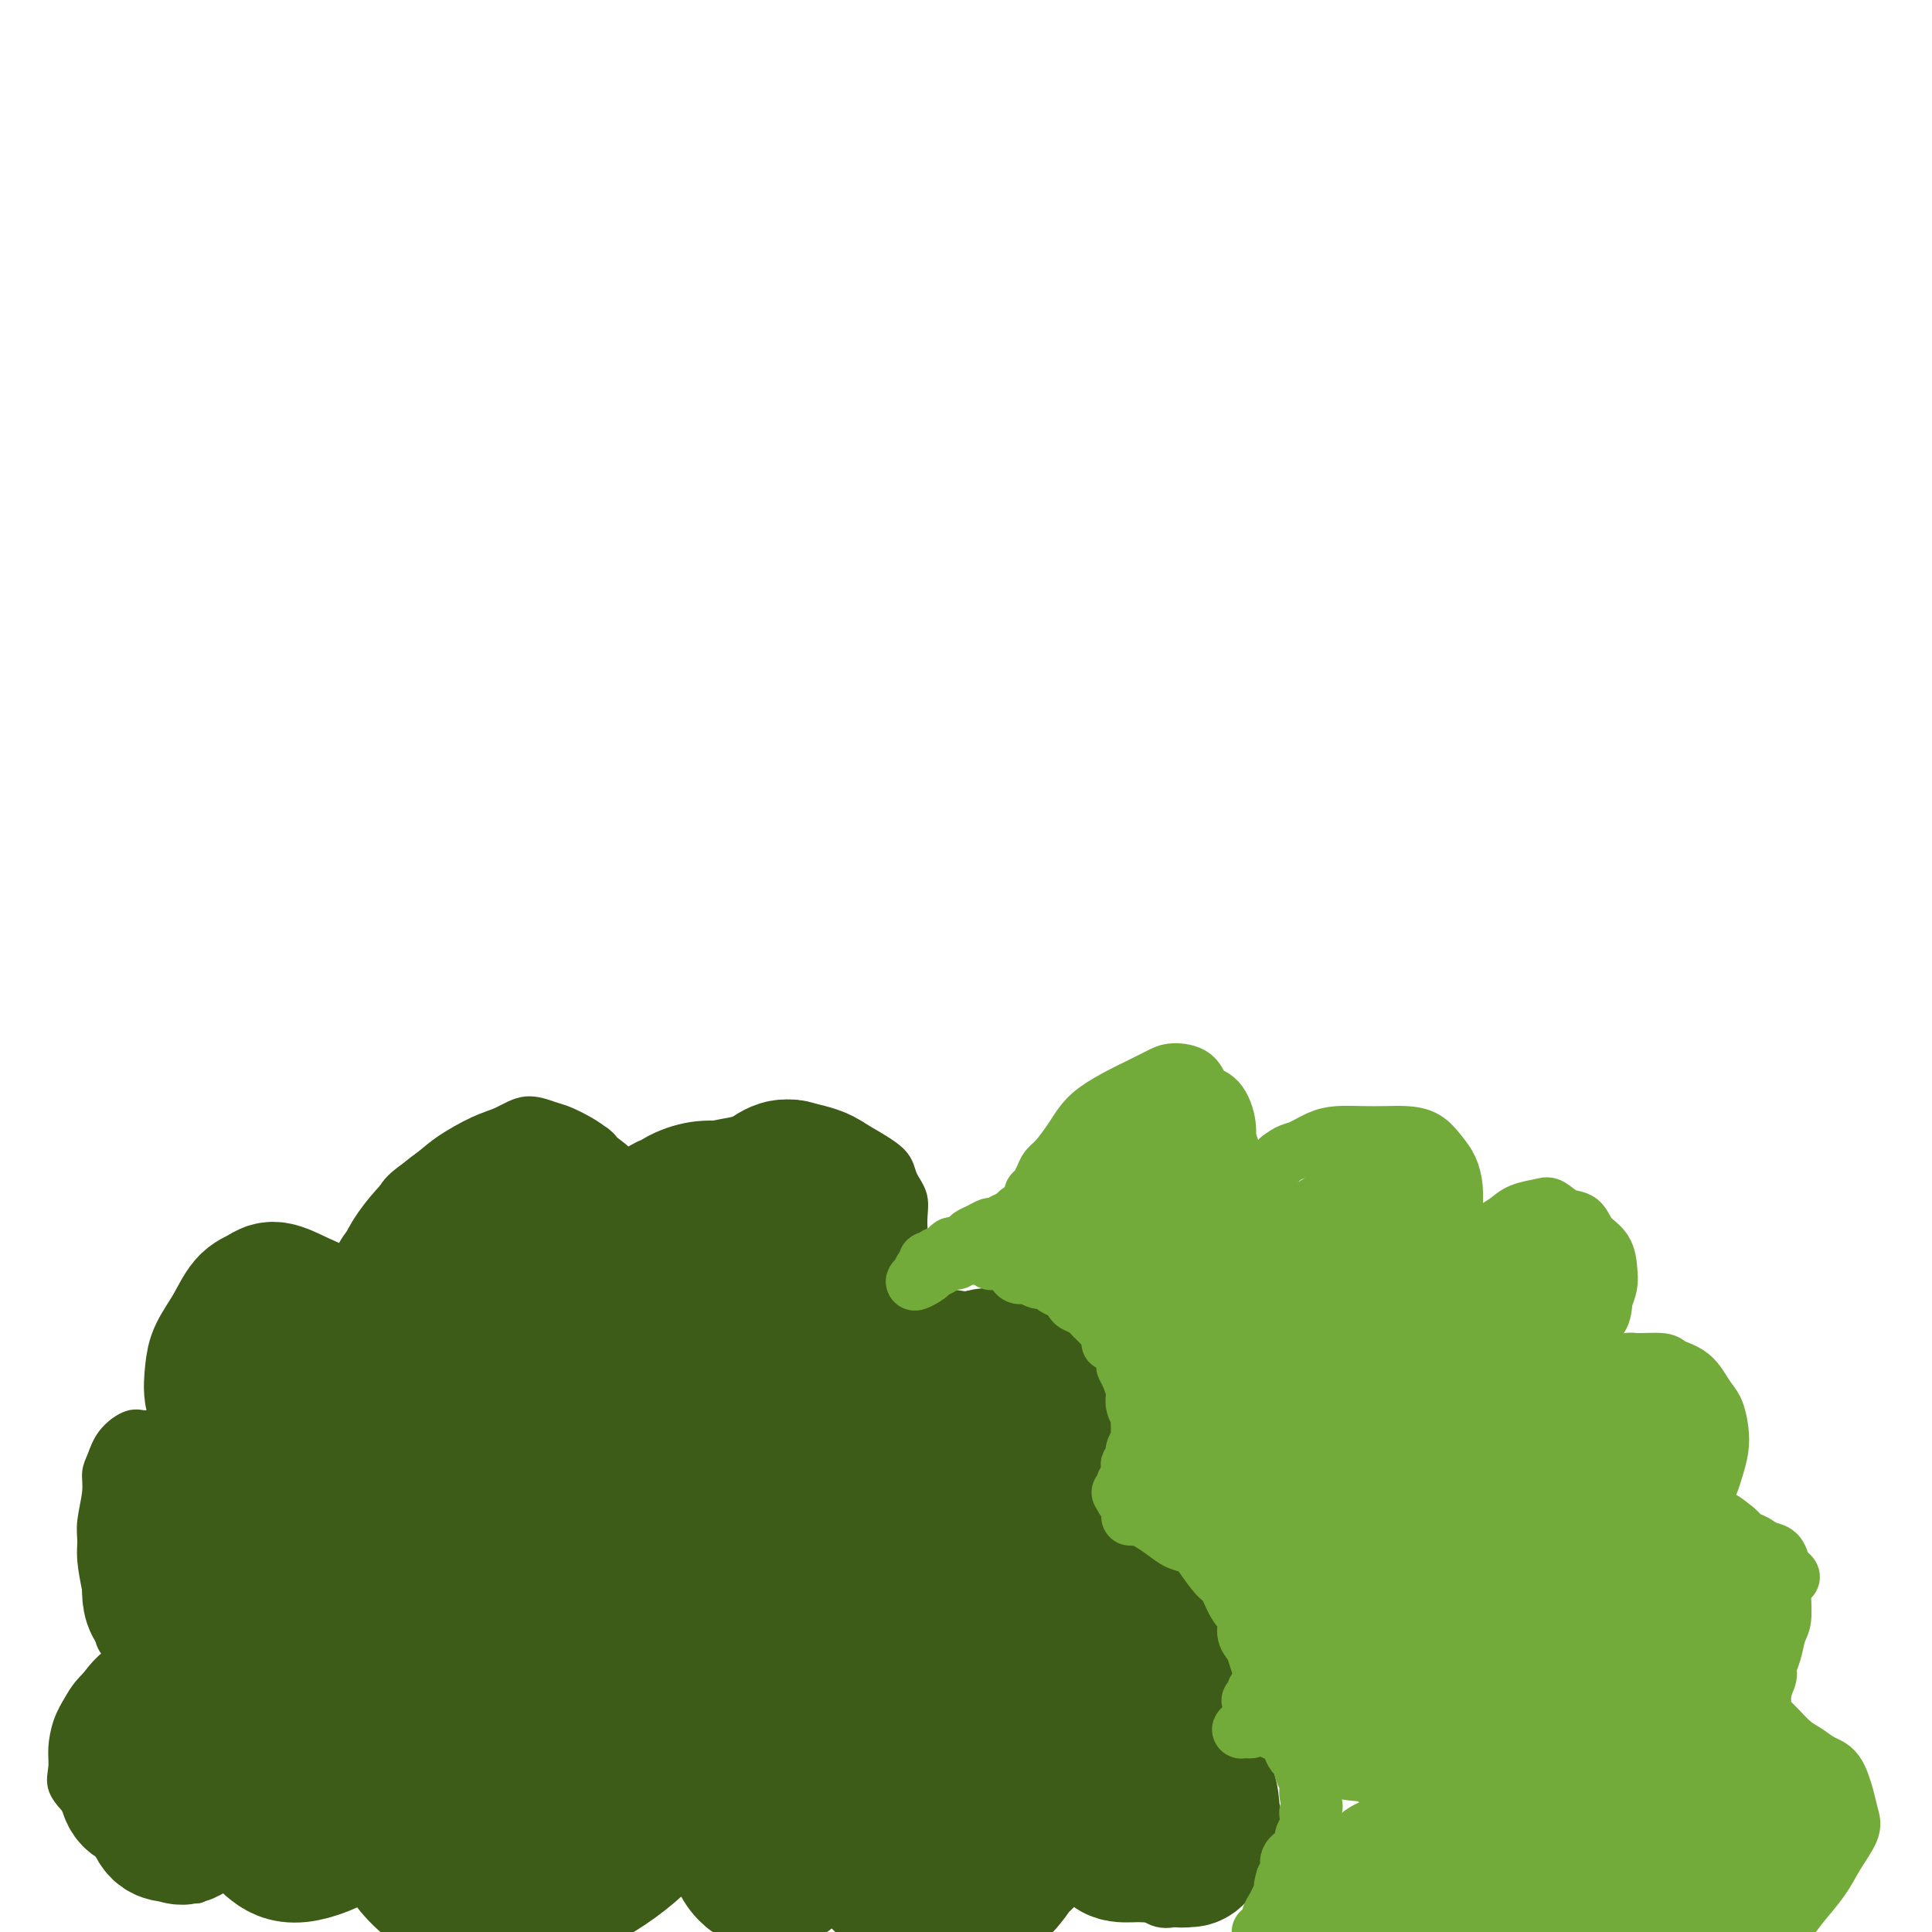 <svg viewBox='0 0 400 400' version='1.1' xmlns='http://www.w3.org/2000/svg' xmlns:xlink='http://www.w3.org/1999/xlink'><g fill='none' stroke='#3D5C18' stroke-width='6' stroke-linecap='round' stroke-linejoin='round'><path d='M41,390c-0.022,-0.115 -0.044,-0.231 0,0c0.044,0.231 0.153,0.808 0,1c-0.153,0.192 -0.568,-0.000 -1,0c-0.432,0.000 -0.882,0.193 -1,0c-0.118,-0.193 0.097,-0.772 0,-1c-0.097,-0.228 -0.504,-0.106 -1,0c-0.496,0.106 -1.079,0.196 -2,0c-0.921,-0.196 -2.178,-0.678 -3,-1c-0.822,-0.322 -1.207,-0.484 -2,-1c-0.793,-0.516 -1.993,-1.386 -3,-2c-1.007,-0.614 -1.822,-0.971 -3,-2c-1.178,-1.029 -2.718,-2.729 -4,-4c-1.282,-1.271 -2.306,-2.113 -3,-3c-0.694,-0.887 -1.060,-1.819 -2,-3c-0.940,-1.181 -2.456,-2.613 -3,-4c-0.544,-1.387 -0.116,-2.731 0,-4c0.116,-1.269 -0.079,-2.465 0,-4c0.079,-1.535 0.432,-3.410 1,-5c0.568,-1.590 1.349,-2.896 2,-4c0.651,-1.104 1.171,-2.006 2,-3c0.829,-0.994 1.966,-2.081 3,-3c1.034,-0.919 1.964,-1.672 3,-2c1.036,-0.328 2.177,-0.231 3,0c0.823,0.231 1.328,0.598 2,1c0.672,0.402 1.511,0.840 2,1c0.489,0.160 0.627,0.041 1,0c0.373,-0.041 0.981,-0.003 1,0c0.019,0.003 -0.552,-0.030 -1,0c-0.448,0.030 -0.775,0.124 -1,0c-0.225,-0.124 -0.350,-0.464 -1,-1c-0.650,-0.536 -1.825,-1.268 -3,-2'/><path d='M27,344c-0.963,-0.851 -1.371,-1.478 -2,-2c-0.629,-0.522 -1.479,-0.940 -2,-2c-0.521,-1.060 -0.714,-2.762 -1,-4c-0.286,-1.238 -0.666,-2.012 -1,-3c-0.334,-0.988 -0.621,-2.189 -1,-4c-0.379,-1.811 -0.848,-4.232 -1,-6c-0.152,-1.768 0.015,-2.885 0,-4c-0.015,-1.115 -0.210,-2.230 0,-4c0.210,-1.770 0.825,-4.195 1,-6c0.175,-1.805 -0.091,-2.991 0,-4c0.091,-1.009 0.540,-1.841 1,-3c0.460,-1.159 0.931,-2.643 2,-4c1.069,-1.357 2.737,-2.586 4,-3c1.263,-0.414 2.122,-0.013 3,0c0.878,0.013 1.776,-0.362 3,0c1.224,0.362 2.773,1.459 4,2c1.227,0.541 2.133,0.524 3,1c0.867,0.476 1.694,1.445 2,2c0.306,0.555 0.090,0.697 0,1c-0.090,0.303 -0.055,0.768 0,1c0.055,0.232 0.131,0.230 0,0c-0.131,-0.230 -0.469,-0.687 -1,-1c-0.531,-0.313 -1.256,-0.480 -2,-1c-0.744,-0.520 -1.507,-1.392 -2,-2c-0.493,-0.608 -0.717,-0.951 -1,-2c-0.283,-1.049 -0.623,-2.805 -1,-4c-0.377,-1.195 -0.789,-1.828 -1,-3c-0.211,-1.172 -0.222,-2.881 0,-4c0.222,-1.119 0.675,-1.647 1,-3c0.325,-1.353 0.521,-3.529 1,-5c0.479,-1.471 1.239,-2.235 2,-3'/><path d='M38,274c1.111,-2.716 1.889,-2.006 3,-3c1.111,-0.994 2.556,-3.692 4,-5c1.444,-1.308 2.887,-1.225 4,-2c1.113,-0.775 1.895,-2.409 3,-3c1.105,-0.591 2.533,-0.139 4,0c1.467,0.139 2.973,-0.035 4,0c1.027,0.035 1.575,0.278 3,1c1.425,0.722 3.727,1.924 5,3c1.273,1.076 1.518,2.025 2,3c0.482,0.975 1.202,1.974 2,3c0.798,1.026 1.675,2.077 2,3c0.325,0.923 0.098,1.716 0,2c-0.098,0.284 -0.068,0.058 0,0c0.068,-0.058 0.175,0.054 0,0c-0.175,-0.054 -0.632,-0.272 -1,-1c-0.368,-0.728 -0.645,-1.967 -1,-3c-0.355,-1.033 -0.786,-1.861 -1,-3c-0.214,-1.139 -0.212,-2.590 0,-4c0.212,-1.410 0.632,-2.778 1,-4c0.368,-1.222 0.682,-2.297 2,-4c1.318,-1.703 3.640,-4.036 5,-6c1.360,-1.964 1.759,-3.561 3,-5c1.241,-1.439 3.324,-2.720 5,-4c1.676,-1.280 2.945,-2.560 5,-4c2.055,-1.440 4.894,-3.039 7,-4c2.106,-0.961 3.477,-1.285 5,-2c1.523,-0.715 3.198,-1.821 5,-2c1.802,-0.179 3.730,0.571 5,1c1.270,0.429 1.880,0.539 3,1c1.120,0.461 2.748,1.275 4,2c1.252,0.725 2.126,1.363 3,2'/><path d='M124,236c2.685,1.893 1.896,3.624 2,5c0.104,1.376 1.101,2.396 2,4c0.899,1.604 1.701,3.792 2,5c0.299,1.208 0.095,1.434 0,2c-0.095,0.566 -0.082,1.470 0,2c0.082,0.530 0.232,0.686 0,1c-0.232,0.314 -0.847,0.787 -1,1c-0.153,0.213 0.157,0.167 0,0c-0.157,-0.167 -0.779,-0.456 -1,-1c-0.221,-0.544 -0.040,-1.343 0,-2c0.040,-0.657 -0.061,-1.172 0,-2c0.061,-0.828 0.286,-1.969 1,-3c0.714,-1.031 1.919,-1.954 3,-3c1.081,-1.046 2.039,-2.216 3,-3c0.961,-0.784 1.927,-1.180 3,-2c1.073,-0.820 2.255,-2.062 4,-3c1.745,-0.938 4.053,-1.573 6,-2c1.947,-0.427 3.533,-0.648 5,-1c1.467,-0.352 2.815,-0.836 5,-1c2.185,-0.164 5.205,-0.008 7,0c1.795,0.008 2.363,-0.133 4,0c1.637,0.133 4.341,0.541 6,1c1.659,0.459 2.272,0.970 4,2c1.728,1.030 4.570,2.579 6,4c1.430,1.421 1.448,2.715 2,4c0.552,1.285 1.638,2.563 2,4c0.362,1.437 0.000,3.034 0,5c-0.000,1.966 0.361,4.300 0,6c-0.361,1.700 -1.443,2.765 -2,4c-0.557,1.235 -0.588,2.638 -1,4c-0.412,1.362 -1.206,2.681 -2,4'/><path d='M184,271c-1.153,4.012 -1.535,2.541 -2,2c-0.465,-0.541 -1.013,-0.153 -1,0c0.013,0.153 0.586,0.069 1,0c0.414,-0.069 0.667,-0.123 1,0c0.333,0.123 0.745,0.424 2,0c1.255,-0.424 3.354,-1.574 5,-2c1.646,-0.426 2.840,-0.127 4,0c1.160,0.127 2.285,0.083 4,0c1.715,-0.083 4.020,-0.204 6,0c1.980,0.204 3.636,0.732 5,1c1.364,0.268 2.438,0.276 4,1c1.562,0.724 3.612,2.164 5,3c1.388,0.836 2.112,1.070 3,2c0.888,0.930 1.939,2.558 3,4c1.061,1.442 2.131,2.699 3,4c0.869,1.301 1.537,2.645 2,4c0.463,1.355 0.721,2.721 1,4c0.279,1.279 0.578,2.472 1,4c0.422,1.528 0.969,3.392 1,5c0.031,1.608 -0.452,2.959 -1,4c-0.548,1.041 -1.162,1.770 -2,3c-0.838,1.230 -1.900,2.960 -3,4c-1.100,1.040 -2.238,1.389 -3,2c-0.762,0.611 -1.148,1.484 -2,2c-0.852,0.516 -2.169,0.675 -3,1c-0.831,0.325 -1.174,0.815 -1,1c0.174,0.185 0.867,0.063 1,0c0.133,-0.063 -0.294,-0.069 0,0c0.294,0.069 1.310,0.211 2,0c0.690,-0.211 1.054,-0.775 2,-1c0.946,-0.225 2.473,-0.113 4,0'/><path d='M226,319c1.671,-0.055 1.848,-0.192 3,0c1.152,0.192 3.280,0.711 5,1c1.720,0.289 3.031,0.346 4,1c0.969,0.654 1.595,1.905 3,3c1.405,1.095 3.589,2.033 5,3c1.411,0.967 2.047,1.964 3,3c0.953,1.036 2.222,2.110 3,3c0.778,0.890 1.066,1.596 2,3c0.934,1.404 2.515,3.505 3,5c0.485,1.495 -0.126,2.382 0,3c0.126,0.618 0.990,0.966 1,2c0.010,1.034 -0.835,2.753 -1,4c-0.165,1.247 0.348,2.021 0,3c-0.348,0.979 -1.558,2.164 -2,3c-0.442,0.836 -0.115,1.323 0,2c0.115,0.677 0.019,1.544 0,2c-0.019,0.456 0.040,0.501 0,1c-0.040,0.499 -0.180,1.450 0,2c0.180,0.550 0.678,0.697 1,1c0.322,0.303 0.467,0.760 1,1c0.533,0.240 1.453,0.262 2,1c0.547,0.738 0.720,2.193 1,3c0.280,0.807 0.665,0.967 1,2c0.335,1.033 0.619,2.938 1,4c0.381,1.062 0.861,1.282 1,2c0.139,0.718 -0.061,1.935 0,3c0.061,1.065 0.384,1.979 0,3c-0.384,1.021 -1.474,2.150 -2,3c-0.526,0.850 -0.488,1.421 -1,2c-0.512,0.579 -1.575,1.165 -3,2c-1.425,0.835 -3.213,1.917 -5,3'/><path d='M252,393c-2.633,1.943 -3.714,1.799 -5,2c-1.286,0.201 -2.775,0.747 -4,1c-1.225,0.253 -2.184,0.212 -3,0c-0.816,-0.212 -1.489,-0.596 -2,-1c-0.511,-0.404 -0.860,-0.830 -1,-1c-0.140,-0.170 -0.070,-0.085 0,0'/></g>
<g fill='none' stroke='#3D5C18' stroke-width='28' stroke-linecap='round' stroke-linejoin='round'><path d='M41,365c-0.360,0.021 -0.720,0.043 -1,0c-0.280,-0.043 -0.480,-0.149 -1,-1c-0.520,-0.851 -1.358,-2.445 -2,-3c-0.642,-0.555 -1.087,-0.070 -2,0c-0.913,0.070 -2.295,-0.275 -3,0c-0.705,0.275 -0.734,1.170 -1,2c-0.266,0.830 -0.770,1.595 -1,3c-0.230,1.405 -0.188,3.452 0,5c0.188,1.548 0.520,2.599 1,4c0.480,1.401 1.109,3.153 2,4c0.891,0.847 2.046,0.789 3,1c0.954,0.211 1.708,0.692 3,0c1.292,-0.692 3.122,-2.555 4,-4c0.878,-1.445 0.805,-2.471 1,-4c0.195,-1.529 0.657,-3.562 1,-5c0.343,-1.438 0.565,-2.282 0,-4c-0.565,-1.718 -1.919,-4.310 -3,-6c-1.081,-1.690 -1.891,-2.478 -3,-3c-1.109,-0.522 -2.519,-0.779 -4,-1c-1.481,-0.221 -3.035,-0.405 -4,0c-0.965,0.405 -1.342,1.399 -2,2c-0.658,0.601 -1.599,0.807 -2,2c-0.401,1.193 -0.264,3.371 0,5c0.264,1.629 0.655,2.708 1,4c0.345,1.292 0.645,2.798 2,4c1.355,1.202 3.765,2.101 5,3c1.235,0.899 1.295,1.800 2,2c0.705,0.200 2.053,-0.300 3,-1c0.947,-0.700 1.491,-1.600 2,-3c0.509,-1.400 0.983,-3.300 1,-5c0.017,-1.700 -0.424,-3.200 -1,-5c-0.576,-1.800 -1.288,-3.900 -2,-6'/><path d='M40,355c-1.016,-2.302 -2.056,-2.556 -3,-3c-0.944,-0.444 -1.791,-1.076 -3,-1c-1.209,0.076 -2.778,0.860 -4,2c-1.222,1.140 -2.096,2.635 -3,4c-0.904,1.365 -1.838,2.599 -2,5c-0.162,2.401 0.447,5.968 1,8c0.553,2.032 1.048,2.531 2,3c0.952,0.469 2.360,0.910 4,1c1.640,0.090 3.512,-0.172 6,-1c2.488,-0.828 5.593,-2.223 7,-3c1.407,-0.777 1.116,-0.936 1,-1c-0.116,-0.064 -0.058,-0.032 0,0'/><path d='M237,367c-0.320,-0.017 -0.639,-0.035 -1,0c-0.361,0.035 -0.762,0.121 -1,0c-0.238,-0.121 -0.312,-0.449 -1,0c-0.688,0.449 -1.989,1.676 -3,3c-1.011,1.324 -1.730,2.747 -2,4c-0.270,1.253 -0.089,2.337 0,4c0.089,1.663 0.086,3.906 1,5c0.914,1.094 2.745,1.039 4,1c1.255,-0.039 1.935,-0.061 3,0c1.065,0.061 2.517,0.207 4,-1c1.483,-1.207 2.999,-3.766 4,-5c1.001,-1.234 1.488,-1.144 2,-2c0.512,-0.856 1.048,-2.656 1,-4c-0.048,-1.344 -0.682,-2.230 -1,-3c-0.318,-0.770 -0.320,-1.425 -1,-2c-0.680,-0.575 -2.037,-1.069 -3,-1c-0.963,0.069 -1.530,0.702 -2,2c-0.470,1.298 -0.841,3.262 -1,5c-0.159,1.738 -0.105,3.251 0,5c0.105,1.749 0.260,3.735 1,5c0.740,1.265 2.065,1.809 3,2c0.935,0.191 1.480,0.028 2,0c0.520,-0.028 1.016,0.078 2,-1c0.984,-1.078 2.455,-3.341 3,-5c0.545,-1.659 0.162,-2.713 0,-4c-0.162,-1.287 -0.105,-2.806 -1,-5c-0.895,-2.194 -2.743,-5.063 -4,-7c-1.257,-1.937 -1.925,-2.942 -3,-4c-1.075,-1.058 -2.559,-2.169 -4,-2c-1.441,0.169 -2.840,1.620 -4,3c-1.160,1.380 -2.080,2.690 -3,4'/><path d='M232,364c-1.347,1.573 -1.216,2.004 -1,3c0.216,0.996 0.515,2.557 1,3c0.485,0.443 1.154,-0.231 2,-1c0.846,-0.769 1.869,-1.632 3,-3c1.131,-1.368 2.372,-3.242 3,-5c0.628,-1.758 0.644,-3.399 1,-5c0.356,-1.601 1.051,-3.163 1,-5c-0.051,-1.837 -0.850,-3.949 -2,-6c-1.150,-2.051 -2.651,-4.041 -4,-5c-1.349,-0.959 -2.545,-0.888 -4,-1c-1.455,-0.112 -3.170,-0.405 -5,0c-1.830,0.405 -3.775,1.510 -5,3c-1.225,1.490 -1.732,3.364 -2,5c-0.268,1.636 -0.299,3.035 0,4c0.299,0.965 0.927,1.497 2,2c1.073,0.503 2.589,0.978 4,1c1.411,0.022 2.716,-0.410 4,-1c1.284,-0.590 2.548,-1.340 4,-3c1.452,-1.660 3.092,-4.231 4,-6c0.908,-1.769 1.083,-2.735 1,-4c-0.083,-1.265 -0.423,-2.830 -1,-4c-0.577,-1.170 -1.392,-1.945 -3,-3c-1.608,-1.055 -4.011,-2.389 -6,-3c-1.989,-0.611 -3.566,-0.498 -5,0c-1.434,0.498 -2.726,1.381 -4,3c-1.274,1.619 -2.532,3.973 -3,6c-0.468,2.027 -0.148,3.725 0,5c0.148,1.275 0.122,2.125 1,3c0.878,0.875 2.659,1.774 4,2c1.341,0.226 2.240,-0.221 3,-1c0.760,-0.779 1.380,-1.889 2,-3'/><path d='M227,345c1.031,-1.538 1.109,-3.382 1,-5c-0.109,-1.618 -0.407,-3.008 -1,-4c-0.593,-0.992 -1.483,-1.585 -3,-3c-1.517,-1.415 -3.661,-3.653 -5,-5c-1.339,-1.347 -1.874,-1.805 -3,-2c-1.126,-0.195 -2.842,-0.129 -4,1c-1.158,1.129 -1.758,3.321 -2,5c-0.242,1.679 -0.125,2.844 0,4c0.125,1.156 0.258,2.303 1,3c0.742,0.697 2.091,0.942 3,1c0.909,0.058 1.376,-0.073 2,-1c0.624,-0.927 1.406,-2.650 2,-4c0.594,-1.350 1.001,-2.327 1,-4c-0.001,-1.673 -0.409,-4.041 -1,-6c-0.591,-1.959 -1.364,-3.508 -2,-5c-0.636,-1.492 -1.134,-2.927 -2,-4c-0.866,-1.073 -2.099,-1.782 -4,-2c-1.901,-0.218 -4.470,0.057 -6,1c-1.530,0.943 -2.023,2.554 -3,4c-0.977,1.446 -2.439,2.725 -3,4c-0.561,1.275 -0.220,2.545 0,3c0.220,0.455 0.321,0.097 1,0c0.679,-0.097 1.937,0.069 3,-1c1.063,-1.069 1.933,-3.373 3,-5c1.067,-1.627 2.332,-2.575 3,-4c0.668,-1.425 0.738,-3.325 1,-5c0.262,-1.675 0.717,-3.126 1,-5c0.283,-1.874 0.396,-4.172 0,-6c-0.396,-1.828 -1.299,-3.184 -2,-4c-0.701,-0.816 -1.200,-1.090 -2,-1c-0.800,0.090 -1.900,0.545 -3,1'/><path d='M203,296c-0.973,0.271 -0.904,0.948 -1,2c-0.096,1.052 -0.356,2.479 0,4c0.356,1.521 1.329,3.135 2,4c0.671,0.865 1.042,0.981 2,1c0.958,0.019 2.504,-0.059 4,-1c1.496,-0.941 2.942,-2.745 4,-4c1.058,-1.255 1.726,-1.961 2,-3c0.274,-1.039 0.153,-2.409 0,-4c-0.153,-1.591 -0.337,-3.401 -1,-5c-0.663,-1.599 -1.806,-2.988 -3,-4c-1.194,-1.012 -2.438,-1.647 -4,-2c-1.562,-0.353 -3.443,-0.423 -5,0c-1.557,0.423 -2.789,1.340 -4,2c-1.211,0.660 -2.401,1.062 -3,2c-0.599,0.938 -0.606,2.412 -1,4c-0.394,1.588 -1.173,3.290 -1,5c0.173,1.710 1.299,3.429 2,5c0.701,1.571 0.978,2.996 2,4c1.022,1.004 2.789,1.588 4,2c1.211,0.412 1.865,0.653 3,0c1.135,-0.653 2.752,-2.198 4,-3c1.248,-0.802 2.127,-0.859 3,-2c0.873,-1.141 1.741,-3.367 2,-5c0.259,-1.633 -0.090,-2.675 0,-4c0.090,-1.325 0.621,-2.935 0,-5c-0.621,-2.065 -2.394,-4.585 -4,-6c-1.606,-1.415 -3.046,-1.724 -4,-2c-0.954,-0.276 -1.421,-0.517 -3,0c-1.579,0.517 -4.271,1.793 -6,3c-1.729,1.207 -2.494,2.345 -3,4c-0.506,1.655 -0.753,3.828 -1,6'/><path d='M193,294c-0.763,2.214 -0.671,2.749 0,4c0.671,1.251 1.921,3.218 3,4c1.079,0.782 1.989,0.380 3,0c1.011,-0.380 2.125,-0.739 3,-2c0.875,-1.261 1.512,-3.424 2,-5c0.488,-1.576 0.826,-2.564 1,-4c0.174,-1.436 0.185,-3.318 -1,-5c-1.185,-1.682 -3.564,-3.163 -5,-4c-1.436,-0.837 -1.927,-1.030 -3,-1c-1.073,0.030 -2.728,0.285 -4,1c-1.272,0.715 -2.162,1.891 -3,3c-0.838,1.109 -1.625,2.149 -2,3c-0.375,0.851 -0.340,1.511 0,2c0.340,0.489 0.984,0.807 1,1c0.016,0.193 -0.597,0.262 -1,0c-0.403,-0.262 -0.595,-0.857 -1,-1c-0.405,-0.143 -1.024,0.164 -2,0c-0.976,-0.164 -2.308,-0.799 -3,-1c-0.692,-0.201 -0.743,0.033 -2,0c-1.257,-0.033 -3.721,-0.333 -5,0c-1.279,0.333 -1.372,1.298 -2,2c-0.628,0.702 -1.790,1.139 -3,2c-1.210,0.861 -2.469,2.146 -3,3c-0.531,0.854 -0.336,1.278 0,2c0.336,0.722 0.812,1.741 1,2c0.188,0.259 0.089,-0.243 1,-1c0.911,-0.757 2.832,-1.770 4,-3c1.168,-1.230 1.584,-2.677 2,-4c0.416,-1.323 0.833,-2.521 1,-4c0.167,-1.479 0.083,-3.240 0,-5'/><path d='M175,283c0.033,-2.732 -0.385,-5.064 -1,-7c-0.615,-1.936 -1.427,-3.478 -2,-5c-0.573,-1.522 -0.908,-3.023 -2,-5c-1.092,-1.977 -2.940,-4.429 -4,-6c-1.060,-1.571 -1.331,-2.262 -2,-3c-0.669,-0.738 -1.735,-1.522 -3,-2c-1.265,-0.478 -2.728,-0.648 -4,0c-1.272,0.648 -2.354,2.115 -3,3c-0.646,0.885 -0.858,1.188 -1,3c-0.142,1.812 -0.216,5.132 0,7c0.216,1.868 0.722,2.283 2,3c1.278,0.717 3.327,1.737 5,2c1.673,0.263 2.971,-0.231 4,-1c1.029,-0.769 1.791,-1.811 3,-3c1.209,-1.189 2.866,-2.523 4,-4c1.134,-1.477 1.745,-3.096 2,-5c0.255,-1.904 0.154,-4.091 0,-6c-0.154,-1.909 -0.361,-3.539 -1,-5c-0.639,-1.461 -1.710,-2.752 -3,-4c-1.290,-1.248 -2.799,-2.453 -4,-3c-1.201,-0.547 -2.094,-0.436 -3,0c-0.906,0.436 -1.824,1.196 -3,3c-1.176,1.804 -2.609,4.653 -3,7c-0.391,2.347 0.259,4.193 1,6c0.741,1.807 1.573,3.576 3,5c1.427,1.424 3.448,2.503 5,3c1.552,0.497 2.634,0.412 4,0c1.366,-0.412 3.016,-1.152 4,-2c0.984,-0.848 1.303,-1.805 2,-3c0.697,-1.195 1.770,-2.627 2,-4c0.230,-1.373 -0.385,-2.686 -1,-4'/><path d='M176,253c0.108,-2.621 -1.121,-3.674 -2,-5c-0.879,-1.326 -1.408,-2.926 -3,-4c-1.592,-1.074 -4.248,-1.621 -6,-2c-1.752,-0.379 -2.601,-0.589 -4,0c-1.399,0.589 -3.350,1.976 -5,4c-1.650,2.024 -2.999,4.684 -4,7c-1.001,2.316 -1.653,4.289 -2,6c-0.347,1.711 -0.390,3.161 0,4c0.390,0.839 1.213,1.067 2,1c0.787,-0.067 1.538,-0.431 2,-1c0.462,-0.569 0.634,-1.344 1,-3c0.366,-1.656 0.924,-4.193 1,-6c0.076,-1.807 -0.332,-2.882 -1,-4c-0.668,-1.118 -1.598,-2.277 -3,-3c-1.402,-0.723 -3.277,-1.010 -5,-1c-1.723,0.010 -3.296,0.318 -5,1c-1.704,0.682 -3.541,1.739 -5,4c-1.459,2.261 -2.541,5.728 -3,8c-0.459,2.272 -0.296,3.350 0,5c0.296,1.650 0.727,3.871 2,5c1.273,1.129 3.390,1.166 5,1c1.610,-0.166 2.713,-0.536 4,-1c1.287,-0.464 2.757,-1.023 4,-2c1.243,-0.977 2.260,-2.371 3,-4c0.740,-1.629 1.202,-3.493 1,-5c-0.202,-1.507 -1.067,-2.657 -2,-4c-0.933,-1.343 -1.932,-2.879 -3,-4c-1.068,-1.121 -2.204,-1.826 -4,-2c-1.796,-0.174 -4.253,0.184 -6,1c-1.747,0.816 -2.785,2.090 -4,4c-1.215,1.910 -2.608,4.455 -4,7'/><path d='M130,260c-1.832,4.217 -2.411,9.258 -3,13c-0.589,3.742 -1.187,6.185 -1,8c0.187,1.815 1.158,3.002 2,4c0.842,0.998 1.554,1.807 2,2c0.446,0.193 0.626,-0.230 1,-1c0.374,-0.770 0.942,-1.887 1,-3c0.058,-1.113 -0.393,-2.222 -1,-4c-0.607,-1.778 -1.370,-4.226 -2,-6c-0.630,-1.774 -1.127,-2.873 -2,-4c-0.873,-1.127 -2.122,-2.282 -3,-3c-0.878,-0.718 -1.386,-1.000 -2,-1c-0.614,0.000 -1.336,0.283 -2,1c-0.664,0.717 -1.271,1.867 -1,3c0.271,1.133 1.421,2.247 2,3c0.579,0.753 0.587,1.144 1,1c0.413,-0.144 1.229,-0.822 2,-2c0.771,-1.178 1.496,-2.857 2,-4c0.504,-1.143 0.787,-1.751 1,-3c0.213,-1.249 0.356,-3.141 0,-5c-0.356,-1.859 -1.213,-3.686 -2,-5c-0.787,-1.314 -1.505,-2.115 -2,-3c-0.495,-0.885 -0.767,-1.855 -2,-3c-1.233,-1.145 -3.428,-2.467 -5,-3c-1.572,-0.533 -2.521,-0.278 -4,0c-1.479,0.278 -3.488,0.578 -5,1c-1.512,0.422 -2.528,0.965 -4,2c-1.472,1.035 -3.400,2.562 -5,4c-1.600,1.438 -2.872,2.788 -4,4c-1.128,1.212 -2.111,2.288 -3,4c-0.889,1.712 -1.682,4.061 -2,6c-0.318,1.939 -0.159,3.470 0,5'/><path d='M89,271c0.289,2.481 2.010,3.182 3,4c0.990,0.818 1.249,1.751 3,2c1.751,0.249 4.995,-0.186 7,-1c2.005,-0.814 2.770,-2.005 4,-3c1.230,-0.995 2.926,-1.792 4,-3c1.074,-1.208 1.527,-2.825 2,-5c0.473,-2.175 0.967,-4.907 1,-7c0.033,-2.093 -0.396,-3.547 -1,-5c-0.604,-1.453 -1.383,-2.905 -3,-4c-1.617,-1.095 -4.071,-1.833 -6,-2c-1.929,-0.167 -3.333,0.238 -5,1c-1.667,0.762 -3.598,1.882 -6,4c-2.402,2.118 -5.277,5.233 -7,8c-1.723,2.767 -2.295,5.187 -3,8c-0.705,2.813 -1.543,6.020 -1,9c0.543,2.980 2.466,5.733 4,7c1.534,1.267 2.678,1.048 4,1c1.322,-0.048 2.822,0.076 5,-1c2.178,-1.076 5.034,-3.352 7,-5c1.966,-1.648 3.042,-2.668 4,-4c0.958,-1.332 1.799,-2.976 2,-5c0.201,-2.024 -0.239,-4.428 -1,-6c-0.761,-1.572 -1.844,-2.313 -3,-3c-1.156,-0.687 -2.384,-1.321 -4,-2c-1.616,-0.679 -3.620,-1.402 -6,-1c-2.380,0.402 -5.137,1.929 -7,4c-1.863,2.071 -2.834,4.685 -4,7c-1.166,2.315 -2.529,4.332 -3,7c-0.471,2.668 -0.050,5.988 1,8c1.050,2.012 2.729,2.718 4,3c1.271,0.282 2.136,0.141 3,0'/><path d='M87,287c2.034,-0.016 3.620,-1.556 5,-3c1.380,-1.444 2.554,-2.791 3,-4c0.446,-1.209 0.163,-2.280 0,-3c-0.163,-0.720 -0.207,-1.090 -1,-2c-0.793,-0.910 -2.334,-2.359 -4,-3c-1.666,-0.641 -3.456,-0.475 -5,0c-1.544,0.475 -2.842,1.259 -5,3c-2.158,1.741 -5.175,4.440 -7,7c-1.825,2.560 -2.459,4.981 -3,7c-0.541,2.019 -0.989,3.635 -1,5c-0.011,1.365 0.414,2.480 1,3c0.586,0.520 1.331,0.447 2,0c0.669,-0.447 1.261,-1.266 2,-2c0.739,-0.734 1.625,-1.382 2,-3c0.375,-1.618 0.239,-4.205 0,-6c-0.239,-1.795 -0.583,-2.798 -1,-4c-0.417,-1.202 -0.909,-2.604 -2,-4c-1.091,-1.396 -2.781,-2.788 -4,-4c-1.219,-1.212 -1.968,-2.244 -3,-3c-1.032,-0.756 -2.348,-1.235 -4,-2c-1.652,-0.765 -3.640,-1.814 -5,-2c-1.360,-0.186 -2.091,0.493 -3,1c-0.909,0.507 -1.997,0.842 -3,2c-1.003,1.158 -1.923,3.139 -3,5c-1.077,1.861 -2.311,3.602 -3,5c-0.689,1.398 -0.831,2.453 -1,4c-0.169,1.547 -0.363,3.586 0,5c0.363,1.414 1.283,2.204 2,3c0.717,0.796 1.232,1.599 3,2c1.768,0.401 4.791,0.400 7,0c2.209,-0.400 3.605,-1.200 5,-2'/><path d='M61,292c2.533,-0.815 2.866,-1.853 4,-3c1.134,-1.147 3.069,-2.404 4,-4c0.931,-1.596 0.858,-3.533 1,-5c0.142,-1.467 0.498,-2.466 0,-3c-0.498,-0.534 -1.852,-0.603 -3,-1c-1.148,-0.397 -2.092,-1.121 -4,-1c-1.908,0.121 -4.780,1.088 -7,2c-2.220,0.912 -3.788,1.768 -5,3c-1.212,1.232 -2.067,2.840 -3,5c-0.933,2.160 -1.944,4.872 -2,7c-0.056,2.128 0.841,3.672 2,5c1.159,1.328 2.578,2.441 4,3c1.422,0.559 2.848,0.564 5,0c2.152,-0.564 5.031,-1.698 7,-3c1.969,-1.302 3.028,-2.772 4,-4c0.972,-1.228 1.856,-2.214 2,-4c0.144,-1.786 -0.451,-4.374 -1,-6c-0.549,-1.626 -1.052,-2.291 -2,-3c-0.948,-0.709 -2.341,-1.461 -4,-1c-1.659,0.461 -3.585,2.134 -5,4c-1.415,1.866 -2.320,3.925 -3,6c-0.680,2.075 -1.137,4.164 -1,7c0.137,2.836 0.866,6.417 2,9c1.134,2.583 2.672,4.168 4,5c1.328,0.832 2.448,0.912 4,1c1.552,0.088 3.538,0.183 5,0c1.462,-0.183 2.400,-0.643 3,-1c0.600,-0.357 0.862,-0.611 1,-1c0.138,-0.389 0.153,-0.912 0,-1c-0.153,-0.088 -0.472,0.261 -1,0c-0.528,-0.261 -1.264,-1.130 -2,-2'/><path d='M70,306c-0.779,-1.139 -1.726,-1.986 -3,-3c-1.274,-1.014 -2.875,-2.194 -4,-3c-1.125,-0.806 -1.772,-1.237 -3,-2c-1.228,-0.763 -3.036,-1.857 -5,-2c-1.964,-0.143 -4.085,0.665 -6,1c-1.915,0.335 -3.624,0.197 -5,1c-1.376,0.803 -2.418,2.548 -4,5c-1.582,2.452 -3.704,5.612 -5,8c-1.296,2.388 -1.765,4.004 -2,6c-0.235,1.996 -0.237,4.372 0,6c0.237,1.628 0.712,2.508 2,3c1.288,0.492 3.389,0.597 5,0c1.611,-0.597 2.731,-1.896 4,-3c1.269,-1.104 2.686,-2.013 4,-4c1.314,-1.987 2.523,-5.052 3,-7c0.477,-1.948 0.221,-2.780 0,-4c-0.221,-1.220 -0.408,-2.827 -1,-4c-0.592,-1.173 -1.588,-1.913 -3,-2c-1.412,-0.087 -3.240,0.477 -5,1c-1.760,0.523 -3.454,1.003 -5,2c-1.546,0.997 -2.945,2.510 -4,5c-1.055,2.490 -1.765,5.957 -2,9c-0.235,3.043 0.004,5.661 0,8c-0.004,2.339 -0.252,4.399 1,6c1.252,1.601 4.003,2.744 6,3c1.997,0.256 3.241,-0.376 5,-1c1.759,-0.624 4.032,-1.239 6,-3c1.968,-1.761 3.631,-4.668 5,-7c1.369,-2.332 2.446,-4.089 3,-6c0.554,-1.911 0.587,-3.974 0,-6c-0.587,-2.026 -1.793,-4.013 -3,-6'/><path d='M54,307c-1.201,-2.113 -2.703,-1.395 -4,-1c-1.297,0.395 -2.389,0.466 -4,2c-1.611,1.534 -3.743,4.531 -5,7c-1.257,2.469 -1.640,4.409 -2,7c-0.360,2.591 -0.696,5.832 0,10c0.696,4.168 2.425,9.264 4,13c1.575,3.736 2.996,6.113 5,8c2.004,1.887 4.589,3.284 7,4c2.411,0.716 4.647,0.751 8,-1c3.353,-1.751 7.823,-5.290 11,-8c3.177,-2.710 5.059,-4.593 7,-7c1.941,-2.407 3.939,-5.338 6,-9c2.061,-3.662 4.184,-8.053 5,-11c0.816,-2.947 0.325,-4.448 0,-6c-0.325,-1.552 -0.485,-3.156 -1,-4c-0.515,-0.844 -1.386,-0.930 -3,1c-1.614,1.930 -3.972,5.876 -6,10c-2.028,4.124 -3.727,8.426 -5,13c-1.273,4.574 -2.121,9.419 -3,16c-0.879,6.581 -1.791,14.900 -2,20c-0.209,5.100 0.284,6.983 1,8c0.716,1.017 1.656,1.167 3,1c1.344,-0.167 3.093,-0.651 5,-3c1.907,-2.349 3.974,-6.562 5,-10c1.026,-3.438 1.013,-6.101 1,-9c-0.013,-2.899 -0.026,-6.034 -1,-10c-0.974,-3.966 -2.910,-8.762 -5,-12c-2.090,-3.238 -4.333,-4.920 -6,-6c-1.667,-1.080 -2.756,-1.560 -5,-1c-2.244,0.560 -5.641,2.160 -8,5c-2.359,2.840 -3.679,6.920 -5,11'/><path d='M57,345c-1.360,3.717 -2.258,7.508 -3,13c-0.742,5.492 -1.326,12.685 -1,17c0.326,4.315 1.564,5.753 3,7c1.436,1.247 3.072,2.303 6,2c2.928,-0.303 7.147,-1.966 10,-4c2.853,-2.034 4.338,-4.440 6,-7c1.662,-2.560 3.501,-5.274 5,-9c1.499,-3.726 2.658,-8.465 3,-12c0.342,-3.535 -0.134,-5.868 -1,-8c-0.866,-2.132 -2.124,-4.064 -4,-5c-1.876,-0.936 -4.371,-0.877 -6,0c-1.629,0.877 -2.391,2.572 -3,5c-0.609,2.428 -1.064,5.588 -1,9c0.064,3.412 0.649,7.078 3,13c2.351,5.922 6.470,14.102 10,19c3.530,4.898 6.473,6.513 10,8c3.527,1.487 7.640,2.847 13,2c5.360,-0.847 11.969,-3.899 17,-7c5.031,-3.101 8.484,-6.250 12,-10c3.516,-3.750 7.095,-8.100 10,-12c2.905,-3.900 5.135,-7.350 7,-12c1.865,-4.650 3.365,-10.499 4,-14c0.635,-3.501 0.404,-4.655 0,-5c-0.404,-0.345 -0.981,0.119 -2,3c-1.019,2.881 -2.479,8.180 -3,13c-0.521,4.820 -0.101,9.162 0,14c0.101,4.838 -0.117,10.172 0,14c0.117,3.828 0.567,6.150 2,8c1.433,1.850 3.847,3.229 6,3c2.153,-0.229 4.044,-2.065 6,-4c1.956,-1.935 3.978,-3.967 6,-6'/><path d='M172,380c2.694,-3.463 3.428,-7.120 4,-10c0.572,-2.880 0.980,-4.983 1,-7c0.020,-2.017 -0.349,-3.947 -1,-5c-0.651,-1.053 -1.584,-1.229 -2,0c-0.416,1.229 -0.316,3.865 0,7c0.316,3.135 0.848,6.771 2,11c1.152,4.229 2.924,9.050 5,12c2.076,2.950 4.457,4.029 7,5c2.543,0.971 5.249,1.835 9,1c3.751,-0.835 8.546,-3.369 12,-6c3.454,-2.631 5.565,-5.358 8,-8c2.435,-2.642 5.192,-5.200 7,-8c1.808,-2.800 2.665,-5.843 3,-8c0.335,-2.157 0.146,-3.427 -1,-4c-1.146,-0.573 -3.250,-0.449 -5,0c-1.750,0.449 -3.147,1.222 -5,4c-1.853,2.778 -4.162,7.560 -6,11c-1.838,3.440 -3.205,5.540 -4,8c-0.795,2.460 -1.018,5.282 -1,7c0.018,1.718 0.276,2.333 1,2c0.724,-0.333 1.913,-1.612 3,-3c1.087,-1.388 2.073,-2.884 3,-6c0.927,-3.116 1.796,-7.853 2,-12c0.204,-4.147 -0.257,-7.703 -1,-11c-0.743,-3.297 -1.768,-6.334 -3,-9c-1.232,-2.666 -2.671,-4.961 -5,-7c-2.329,-2.039 -5.550,-3.823 -8,-4c-2.450,-0.177 -4.131,1.251 -6,3c-1.869,1.749 -3.926,3.817 -6,8c-2.074,4.183 -4.164,10.481 -5,15c-0.836,4.519 -0.418,7.260 0,10'/><path d='M180,376c-0.297,5.157 1.460,5.548 3,6c1.540,0.452 2.865,0.965 5,0c2.135,-0.965 5.082,-3.407 7,-6c1.918,-2.593 2.806,-5.336 4,-8c1.194,-2.664 2.695,-5.249 3,-9c0.305,-3.751 -0.584,-8.668 -2,-12c-1.416,-3.332 -3.359,-5.077 -5,-7c-1.641,-1.923 -2.980,-4.022 -6,-5c-3.020,-0.978 -7.721,-0.835 -11,1c-3.279,1.835 -5.135,5.363 -7,9c-1.865,3.637 -3.740,7.383 -5,13c-1.260,5.617 -1.904,13.105 -2,17c-0.096,3.895 0.355,4.198 1,5c0.645,0.802 1.482,2.105 3,1c1.518,-1.105 3.717,-4.616 5,-8c1.283,-3.384 1.651,-6.640 2,-10c0.349,-3.360 0.677,-6.825 0,-12c-0.677,-5.175 -2.361,-12.058 -4,-17c-1.639,-4.942 -3.233,-7.941 -5,-11c-1.767,-3.059 -3.706,-6.179 -7,-9c-3.294,-2.821 -7.943,-5.343 -12,-6c-4.057,-0.657 -7.524,0.549 -11,3c-3.476,2.451 -6.962,6.145 -10,10c-3.038,3.855 -5.627,7.869 -8,14c-2.373,6.131 -4.531,14.377 -5,20c-0.469,5.623 0.749,8.622 2,11c1.251,2.378 2.534,4.134 5,4c2.466,-0.134 6.115,-2.160 9,-5c2.885,-2.840 5.008,-6.495 7,-10c1.992,-3.505 3.855,-6.858 5,-11c1.145,-4.142 1.573,-9.071 2,-14'/><path d='M143,330c-0.170,-5.102 -1.596,-10.858 -3,-15c-1.404,-4.142 -2.787,-6.671 -5,-9c-2.213,-2.329 -5.258,-4.457 -9,-5c-3.742,-0.543 -8.183,0.499 -12,3c-3.817,2.501 -7.009,6.460 -10,11c-2.991,4.540 -5.780,9.659 -8,15c-2.220,5.341 -3.872,10.902 -4,17c-0.128,6.098 1.269,12.733 3,16c1.731,3.267 3.798,3.167 6,3c2.202,-0.167 4.539,-0.402 8,-3c3.461,-2.598 8.047,-7.560 11,-12c2.953,-4.440 4.273,-8.357 6,-12c1.727,-3.643 3.861,-7.013 5,-12c1.139,-4.987 1.282,-11.591 1,-16c-0.282,-4.409 -0.988,-6.624 -2,-9c-1.012,-2.376 -2.328,-4.915 -5,-6c-2.672,-1.085 -6.700,-0.717 -10,1c-3.300,1.717 -5.871,4.781 -8,8c-2.129,3.219 -3.816,6.591 -5,12c-1.184,5.409 -1.865,12.853 -1,18c0.865,5.147 3.275,7.997 6,10c2.725,2.003 5.765,3.158 10,3c4.235,-0.158 9.666,-1.629 14,-4c4.334,-2.371 7.573,-5.643 11,-9c3.427,-3.357 7.043,-6.800 10,-10c2.957,-3.200 5.256,-6.159 7,-10c1.744,-3.841 2.934,-8.565 3,-11c0.066,-2.435 -0.993,-2.580 -2,-3c-1.007,-0.420 -1.964,-1.113 -4,1c-2.036,2.113 -5.153,7.032 -7,12c-1.847,4.968 -2.423,9.984 -3,15'/><path d='M146,329c-0.525,5.038 -0.337,10.134 0,14c0.337,3.866 0.823,6.502 3,8c2.177,1.498 6.046,1.858 9,1c2.954,-0.858 4.994,-2.934 7,-5c2.006,-2.066 3.979,-4.122 6,-8c2.021,-3.878 4.090,-9.578 5,-14c0.910,-4.422 0.660,-7.566 0,-11c-0.660,-3.434 -1.732,-7.159 -3,-10c-1.268,-2.841 -2.733,-4.797 -5,-7c-2.267,-2.203 -5.335,-4.653 -8,-5c-2.665,-0.347 -4.926,1.408 -7,3c-2.074,1.592 -3.961,3.022 -5,7c-1.039,3.978 -1.232,10.503 -1,15c0.232,4.497 0.887,6.964 2,9c1.113,2.036 2.684,3.640 5,4c2.316,0.360 5.376,-0.523 8,-2c2.624,-1.477 4.812,-3.548 7,-6c2.188,-2.452 4.376,-5.286 6,-9c1.624,-3.714 2.684,-8.307 3,-12c0.316,-3.693 -0.114,-6.486 -1,-9c-0.886,-2.514 -2.229,-4.747 -5,-7c-2.771,-2.253 -6.968,-4.524 -11,-5c-4.032,-0.476 -7.897,0.845 -11,2c-3.103,1.155 -5.443,2.145 -10,6c-4.557,3.855 -11.331,10.577 -16,17c-4.669,6.423 -7.235,12.549 -10,19c-2.765,6.451 -5.730,13.229 -7,20c-1.270,6.771 -0.846,13.537 0,17c0.846,3.463 2.112,3.625 4,4c1.888,0.375 4.396,0.964 7,0c2.604,-0.964 5.302,-3.482 8,-6'/><path d='M126,359c3.466,-3.217 8.133,-8.261 11,-12c2.867,-3.739 3.936,-6.175 5,-9c1.064,-2.825 2.122,-6.040 2,-9c-0.122,-2.960 -1.425,-5.665 -3,-7c-1.575,-1.335 -3.424,-1.300 -6,-1c-2.576,0.300 -5.880,0.864 -9,2c-3.120,1.136 -6.058,2.845 -9,7c-2.942,4.155 -5.889,10.755 -8,16c-2.111,5.245 -3.386,9.136 -4,13c-0.614,3.864 -0.567,7.702 1,11c1.567,3.298 4.655,6.056 7,7c2.345,0.944 3.947,0.073 6,-1c2.053,-1.073 4.558,-2.349 7,-4c2.442,-1.651 4.823,-3.676 7,-7c2.177,-3.324 4.151,-7.948 5,-11c0.849,-3.052 0.574,-4.531 0,-6c-0.574,-1.469 -1.447,-2.927 -4,-4c-2.553,-1.073 -6.787,-1.763 -10,-1c-3.213,0.763 -5.405,2.977 -8,5c-2.595,2.023 -5.592,3.855 -8,8c-2.408,4.145 -4.228,10.603 -5,15c-0.772,4.397 -0.498,6.734 0,9c0.498,2.266 1.218,4.460 3,6c1.782,1.540 4.625,2.424 7,2c2.375,-0.424 4.283,-2.156 6,-4c1.717,-1.844 3.245,-3.801 6,-7c2.755,-3.199 6.739,-7.641 9,-10c2.261,-2.359 2.801,-2.635 3,-3c0.199,-0.365 0.057,-0.819 0,-1c-0.057,-0.181 -0.028,-0.091 0,0'/></g>
<g fill='none' stroke='#73AB3A' stroke-width='12' stroke-linecap='round' stroke-linejoin='round'><path d='M216,248c0.120,0.414 0.241,0.828 0,1c-0.241,0.172 -0.842,0.102 -1,0c-0.158,-0.102 0.127,-0.234 0,0c-0.127,0.234 -0.667,0.836 -1,1c-0.333,0.164 -0.460,-0.110 -1,0c-0.540,0.110 -1.492,0.603 -2,1c-0.508,0.397 -0.573,0.698 -1,1c-0.427,0.302 -1.218,0.606 -2,1c-0.782,0.394 -1.556,0.879 -2,1c-0.444,0.121 -0.556,-0.121 -1,0c-0.444,0.121 -1.218,0.606 -2,1c-0.782,0.394 -1.573,0.698 -2,1c-0.427,0.302 -0.492,0.602 -1,1c-0.508,0.398 -1.460,0.895 -2,1c-0.540,0.105 -0.670,-0.183 -1,0c-0.330,0.183 -0.862,0.838 -1,1c-0.138,0.162 0.117,-0.167 0,0c-0.117,0.167 -0.605,0.832 -1,1c-0.395,0.168 -0.698,-0.162 -1,0c-0.302,0.162 -0.603,0.814 -1,1c-0.397,0.186 -0.891,-0.095 -1,0c-0.109,0.095 0.167,0.565 0,1c-0.167,0.435 -0.777,0.835 -1,1c-0.223,0.165 -0.060,0.096 0,0c0.060,-0.096 0.016,-0.218 0,0c-0.016,0.218 -0.005,0.777 0,1c0.005,0.223 0.002,0.112 0,0'/><path d='M191,264c-3.623,2.535 -0.179,0.873 1,0c1.179,-0.873 0.093,-0.956 0,-1c-0.093,-0.044 0.805,-0.049 1,0c0.195,0.049 -0.314,0.153 0,0c0.314,-0.153 1.450,-0.563 2,-1c0.550,-0.437 0.515,-0.902 1,-1c0.485,-0.098 1.492,0.170 2,0c0.508,-0.170 0.517,-0.779 1,-1c0.483,-0.221 1.439,-0.056 2,0c0.561,0.056 0.727,0.001 1,0c0.273,-0.001 0.654,0.051 1,0c0.346,-0.051 0.656,-0.207 1,0c0.344,0.207 0.722,0.776 1,1c0.278,0.224 0.455,0.103 1,0c0.545,-0.103 1.459,-0.186 2,0c0.541,0.186 0.711,0.642 1,1c0.289,0.358 0.697,0.617 1,1c0.303,0.383 0.500,0.890 1,1c0.500,0.110 1.304,-0.176 2,0c0.696,0.176 1.286,0.816 2,1c0.714,0.184 1.554,-0.088 2,0c0.446,0.088 0.500,0.534 1,1c0.500,0.466 1.447,0.951 2,1c0.553,0.049 0.712,-0.337 1,0c0.288,0.337 0.706,1.399 1,2c0.294,0.601 0.464,0.742 1,1c0.536,0.258 1.439,0.633 2,1c0.561,0.367 0.779,0.727 1,1c0.221,0.273 0.444,0.458 1,1c0.556,0.542 1.445,1.441 2,2c0.555,0.559 0.778,0.780 1,1'/><path d='M230,276c3.299,2.759 0.547,2.155 0,2c-0.547,-0.155 1.111,0.137 2,1c0.889,0.863 1.009,2.296 1,3c-0.009,0.704 -0.147,0.678 0,1c0.147,0.322 0.579,0.993 1,2c0.421,1.007 0.831,2.349 1,3c0.169,0.651 0.098,0.612 0,1c-0.098,0.388 -0.223,1.203 0,2c0.223,0.797 0.793,1.574 1,2c0.207,0.426 0.052,0.499 0,1c-0.052,0.501 -0.000,1.430 0,2c0.000,0.570 -0.052,0.783 0,1c0.052,0.217 0.206,0.440 0,1c-0.206,0.560 -0.774,1.459 -1,2c-0.226,0.541 -0.112,0.726 0,1c0.112,0.274 0.223,0.637 0,1c-0.223,0.363 -0.778,0.727 -1,1c-0.222,0.273 -0.111,0.455 0,1c0.111,0.545 0.221,1.452 0,2c-0.221,0.548 -0.775,0.735 -1,1c-0.225,0.265 -0.122,0.607 0,1c0.122,0.393 0.264,0.837 0,1c-0.264,0.163 -0.932,0.047 -1,0c-0.068,-0.047 0.466,-0.023 1,0'/><path d='M233,309c-0.528,2.321 -0.347,0.622 0,0c0.347,-0.622 0.862,-0.167 1,0c0.138,0.167 -0.100,0.045 0,0c0.100,-0.045 0.537,-0.012 1,0c0.463,0.012 0.950,0.002 1,0c0.050,-0.002 -0.338,0.003 0,0c0.338,-0.003 1.401,-0.015 2,0c0.599,0.015 0.733,0.055 1,0c0.267,-0.055 0.667,-0.207 1,0c0.333,0.207 0.600,0.773 1,1c0.400,0.227 0.933,0.116 1,0c0.067,-0.116 -0.333,-0.237 0,0c0.333,0.237 1.399,0.833 2,1c0.601,0.167 0.738,-0.096 1,0c0.262,0.096 0.647,0.550 1,1c0.353,0.450 0.672,0.895 1,1c0.328,0.105 0.665,-0.130 1,0c0.335,0.130 0.667,0.625 1,1c0.333,0.375 0.667,0.629 1,1c0.333,0.371 0.666,0.859 1,1c0.334,0.141 0.671,-0.064 1,0c0.329,0.064 0.651,0.397 1,1c0.349,0.603 0.724,1.475 1,2c0.276,0.525 0.451,0.703 1,1c0.549,0.297 1.470,0.712 2,1c0.530,0.288 0.667,0.448 1,1c0.333,0.552 0.860,1.496 1,2c0.140,0.504 -0.107,0.568 0,1c0.107,0.432 0.567,1.232 1,2c0.433,0.768 0.838,1.505 1,2c0.162,0.495 0.081,0.747 0,1'/><path d='M261,330c0.421,1.579 -0.027,1.526 0,2c0.027,0.474 0.529,1.475 1,2c0.471,0.525 0.911,0.573 1,1c0.089,0.427 -0.173,1.231 0,2c0.173,0.769 0.779,1.501 1,2c0.221,0.499 0.055,0.764 0,1c-0.055,0.236 0.002,0.443 0,1c-0.002,0.557 -0.061,1.462 0,2c0.061,0.538 0.242,0.707 0,1c-0.242,0.293 -0.906,0.708 -1,1c-0.094,0.292 0.382,0.459 0,1c-0.382,0.541 -1.623,1.455 -2,2c-0.377,0.545 0.109,0.720 0,1c-0.109,0.280 -0.814,0.663 -1,1c-0.186,0.337 0.147,0.626 0,1c-0.147,0.374 -0.772,0.833 -1,1c-0.228,0.167 -0.058,0.043 0,0c0.058,-0.043 0.005,-0.006 0,0c-0.005,0.006 0.040,-0.018 0,0c-0.040,0.018 -0.165,0.080 0,0c0.165,-0.080 0.619,-0.302 1,-1c0.381,-0.698 0.691,-1.871 1,-3c0.309,-1.129 0.619,-2.213 1,-3c0.381,-0.787 0.832,-1.277 1,-2c0.168,-0.723 0.053,-1.680 0,-3c-0.053,-1.320 -0.045,-3.004 0,-4c0.045,-0.996 0.128,-1.303 0,-2c-0.128,-0.697 -0.467,-1.785 -1,-3c-0.533,-1.215 -1.259,-2.558 -2,-4c-0.741,-1.442 -1.497,-2.983 -2,-4c-0.503,-1.017 -0.751,-1.508 -1,-2'/><path d='M257,321c-1.280,-2.726 -1.479,-2.040 -2,-2c-0.521,0.040 -1.364,-0.567 -2,-1c-0.636,-0.433 -1.067,-0.694 -2,-1c-0.933,-0.306 -2.370,-0.657 -3,-1c-0.630,-0.343 -0.452,-0.676 -1,-1c-0.548,-0.324 -1.820,-0.637 -3,-1c-1.180,-0.363 -2.268,-0.777 -3,-1c-0.732,-0.223 -1.107,-0.256 -2,0c-0.893,0.256 -2.304,0.800 -3,1c-0.696,0.200 -0.679,0.056 -1,0c-0.321,-0.056 -0.981,-0.023 -1,0c-0.019,0.023 0.602,0.037 1,0c0.398,-0.037 0.572,-0.126 1,0c0.428,0.126 1.111,0.468 2,1c0.889,0.532 1.985,1.253 3,2c1.015,0.747 1.949,1.521 3,2c1.051,0.479 2.221,0.663 3,1c0.779,0.337 1.169,0.827 2,2c0.831,1.173 2.103,3.028 3,4c0.897,0.972 1.420,1.062 2,2c0.580,0.938 1.216,2.726 2,4c0.784,1.274 1.715,2.036 2,3c0.285,0.964 -0.078,2.131 0,3c0.078,0.869 0.595,1.439 1,2c0.405,0.561 0.697,1.112 1,2c0.303,0.888 0.617,2.114 1,3c0.383,0.886 0.834,1.431 1,2c0.166,0.569 0.047,1.163 0,2c-0.047,0.837 -0.024,1.919 0,3'/><path d='M262,352c1.308,3.886 0.577,1.600 0,1c-0.577,-0.600 -1.000,0.484 -1,1c0.000,0.516 0.423,0.464 0,1c-0.423,0.536 -1.693,1.661 -2,2c-0.307,0.339 0.351,-0.109 0,0c-0.351,0.109 -1.709,0.774 -2,1c-0.291,0.226 0.484,0.011 1,0c0.516,-0.011 0.771,0.181 1,0c0.229,-0.181 0.432,-0.737 1,-1c0.568,-0.263 1.500,-0.235 2,0c0.500,0.235 0.568,0.677 1,1c0.432,0.323 1.229,0.527 2,1c0.771,0.473 1.517,1.216 2,2c0.483,0.784 0.704,1.610 1,2c0.296,0.390 0.666,0.345 1,1c0.334,0.655 0.630,2.010 1,3c0.370,0.990 0.813,1.613 1,2c0.187,0.387 0.116,0.537 0,1c-0.116,0.463 -0.279,1.240 0,2c0.279,0.760 0.999,1.503 1,2c0.001,0.497 -0.717,0.748 -1,1c-0.283,0.252 -0.130,0.504 0,1c0.130,0.496 0.237,1.235 0,2c-0.237,0.765 -0.819,1.556 -1,2c-0.181,0.444 0.040,0.542 0,1c-0.040,0.458 -0.341,1.277 -1,2c-0.659,0.723 -1.678,1.348 -2,2c-0.322,0.652 0.051,1.329 0,2c-0.051,0.671 -0.525,1.335 -1,2'/><path d='M266,389c-0.879,2.678 -0.077,1.873 0,2c0.077,0.127 -0.570,1.187 -1,2c-0.430,0.813 -0.642,1.381 -1,2c-0.358,0.619 -0.862,1.290 -1,2c-0.138,0.710 0.092,1.458 0,2c-0.092,0.542 -0.504,0.878 -1,1c-0.496,0.122 -1.076,0.029 -1,0c0.076,-0.029 0.808,0.004 1,0c0.192,-0.004 -0.155,-0.047 0,0c0.155,0.047 0.812,0.184 1,0c0.188,-0.184 -0.094,-0.688 0,-1c0.094,-0.312 0.564,-0.430 1,-1c0.436,-0.570 0.839,-1.591 1,-2c0.161,-0.409 0.081,-0.204 0,0'/><path d='M214,248c0.032,-0.456 0.064,-0.913 0,-1c-0.064,-0.087 -0.225,0.194 0,0c0.225,-0.194 0.836,-0.865 1,-1c0.164,-0.135 -0.118,0.267 0,0c0.118,-0.267 0.636,-1.201 1,-2c0.364,-0.799 0.574,-1.463 1,-2c0.426,-0.537 1.068,-0.949 2,-2c0.932,-1.051 2.152,-2.743 3,-4c0.848,-1.257 1.322,-2.081 2,-3c0.678,-0.919 1.559,-1.935 3,-3c1.441,-1.065 3.444,-2.179 5,-3c1.556,-0.821 2.667,-1.348 4,-2c1.333,-0.652 2.888,-1.429 4,-2c1.112,-0.571 1.780,-0.937 3,-1c1.220,-0.063 2.991,0.177 4,1c1.009,0.823 1.254,2.230 2,3c0.746,0.770 1.992,0.905 3,2c1.008,1.095 1.776,3.152 2,5c0.224,1.848 -0.098,3.489 0,5c0.098,1.511 0.615,2.893 1,4c0.385,1.107 0.639,1.939 1,3c0.361,1.061 0.831,2.350 1,3c0.169,0.650 0.037,0.662 0,1c-0.037,0.338 0.020,1.003 0,1c-0.020,-0.003 -0.116,-0.675 0,-1c0.116,-0.325 0.443,-0.304 1,-1c0.557,-0.696 1.342,-2.111 2,-3c0.658,-0.889 1.188,-1.254 2,-2c0.812,-0.746 1.906,-1.873 3,-3'/><path d='M265,240c1.949,-1.585 2.821,-1.549 4,-2c1.179,-0.451 2.664,-1.389 4,-2c1.336,-0.611 2.525,-0.894 4,-1c1.475,-0.106 3.238,-0.033 5,0c1.762,0.033 3.522,0.027 5,0c1.478,-0.027 2.673,-0.077 4,0c1.327,0.077 2.786,0.279 4,1c1.214,0.721 2.182,1.961 3,3c0.818,1.039 1.486,1.878 2,3c0.514,1.122 0.874,2.528 1,4c0.126,1.472 0.020,3.010 0,5c-0.020,1.990 0.048,4.433 0,6c-0.048,1.567 -0.211,2.260 0,3c0.211,0.740 0.795,1.528 1,2c0.205,0.472 0.032,0.629 0,1c-0.032,0.371 0.077,0.955 0,1c-0.077,0.045 -0.341,-0.449 0,-1c0.341,-0.551 1.286,-1.160 2,-2c0.714,-0.840 1.196,-1.913 2,-3c0.804,-1.087 1.930,-2.188 3,-3c1.070,-0.812 2.085,-1.335 3,-2c0.915,-0.665 1.730,-1.473 3,-2c1.270,-0.527 2.997,-0.773 4,-1c1.003,-0.227 1.284,-0.435 2,0c0.716,0.435 1.866,1.513 3,2c1.134,0.487 2.252,0.384 3,1c0.748,0.616 1.126,1.949 2,3c0.874,1.051 2.245,1.818 3,3c0.755,1.182 0.896,2.780 1,4c0.104,1.220 0.173,2.063 0,3c-0.173,0.937 -0.586,1.969 -1,3'/><path d='M332,269c-0.106,2.312 -0.370,3.091 -1,4c-0.630,0.909 -1.626,1.946 -2,3c-0.374,1.054 -0.126,2.124 0,3c0.126,0.876 0.129,1.556 0,2c-0.129,0.444 -0.392,0.651 0,1c0.392,0.349 1.439,0.840 2,1c0.561,0.160 0.637,-0.010 1,0c0.363,0.010 1.012,0.202 2,0c0.988,-0.202 2.316,-0.796 3,-1c0.684,-0.204 0.725,-0.017 2,0c1.275,0.017 3.784,-0.135 5,0c1.216,0.135 1.138,0.556 2,1c0.862,0.444 2.662,0.912 4,2c1.338,1.088 2.212,2.798 3,4c0.788,1.202 1.490,1.898 2,3c0.510,1.102 0.827,2.612 1,4c0.173,1.388 0.200,2.655 0,4c-0.200,1.345 -0.629,2.769 -1,4c-0.371,1.231 -0.686,2.270 -1,3c-0.314,0.730 -0.627,1.152 -1,2c-0.373,0.848 -0.805,2.121 -1,3c-0.195,0.879 -0.153,1.363 0,2c0.153,0.637 0.419,1.428 1,2c0.581,0.572 1.478,0.927 2,1c0.522,0.073 0.667,-0.135 1,0c0.333,0.135 0.852,0.612 2,1c1.148,0.388 2.924,0.687 4,1c1.076,0.313 1.453,0.641 2,1c0.547,0.359 1.263,0.751 2,1c0.737,0.249 1.496,0.357 2,1c0.504,0.643 0.752,1.822 1,3'/><path d='M369,325c2.766,1.735 1.681,1.574 1,2c-0.681,0.426 -0.957,1.441 -1,3c-0.043,1.559 0.147,3.663 0,5c-0.147,1.337 -0.631,1.907 -1,3c-0.369,1.093 -0.621,2.709 -1,4c-0.379,1.291 -0.884,2.257 -1,3c-0.116,0.743 0.156,1.262 0,2c-0.156,0.738 -0.741,1.696 -1,3c-0.259,1.304 -0.194,2.954 0,4c0.194,1.046 0.516,1.488 1,2c0.484,0.512 1.130,1.093 2,2c0.870,0.907 1.963,2.139 3,3c1.037,0.861 2.018,1.350 3,2c0.982,0.650 1.964,1.460 3,2c1.036,0.540 2.125,0.811 3,2c0.875,1.189 1.537,3.296 2,5c0.463,1.704 0.728,3.005 1,4c0.272,0.995 0.552,1.685 0,3c-0.552,1.315 -1.937,3.256 -3,5c-1.063,1.744 -1.804,3.291 -3,5c-1.196,1.709 -2.847,3.579 -4,5c-1.153,1.421 -1.807,2.392 -3,4c-1.193,1.608 -2.926,3.853 -4,5c-1.074,1.147 -1.489,1.197 -2,2c-0.511,0.803 -1.116,2.360 -2,3c-0.884,0.640 -2.046,0.365 -3,0c-0.954,-0.365 -1.701,-0.818 -2,-1c-0.299,-0.182 -0.149,-0.091 0,0'/></g>
<g fill='none' stroke='#73AB3A' stroke-width='28' stroke-linecap='round' stroke-linejoin='round'><path d='M299,381c0.112,-0.429 0.224,-0.857 0,-1c-0.224,-0.143 -0.785,-0.000 -1,0c-0.215,0.000 -0.083,-0.142 0,0c0.083,0.142 0.118,0.568 0,1c-0.118,0.432 -0.388,0.871 -1,1c-0.612,0.129 -1.564,-0.052 -2,0c-0.436,0.052 -0.354,0.339 -1,1c-0.646,0.661 -2.020,1.698 -3,2c-0.980,0.302 -1.566,-0.129 -2,0c-0.434,0.129 -0.717,0.819 -1,1c-0.283,0.181 -0.567,-0.147 -1,0c-0.433,0.147 -1.015,0.767 -1,1c0.015,0.233 0.627,0.077 1,0c0.373,-0.077 0.505,-0.076 1,0c0.495,0.076 1.351,0.227 2,0c0.649,-0.227 1.089,-0.831 2,-1c0.911,-0.169 2.293,0.099 3,0c0.707,-0.099 0.738,-0.563 1,-1c0.262,-0.437 0.754,-0.846 1,-1c0.246,-0.154 0.246,-0.053 0,0c-0.246,0.053 -0.737,0.060 -1,0c-0.263,-0.060 -0.298,-0.185 -1,0c-0.702,0.185 -2.072,0.679 -3,1c-0.928,0.321 -1.415,0.468 -2,1c-0.585,0.532 -1.267,1.448 -2,2c-0.733,0.552 -1.516,0.740 -2,1c-0.484,0.260 -0.668,0.592 -1,1c-0.332,0.408 -0.811,0.893 -1,1c-0.189,0.107 -0.089,-0.163 0,0c0.089,0.163 0.168,0.761 0,1c-0.168,0.239 -0.584,0.120 -1,0'/><path d='M283,392c-2.351,1.693 -0.227,0.425 0,0c0.227,-0.425 -1.441,-0.009 -2,0c-0.559,0.009 -0.008,-0.391 0,0c0.008,0.391 -0.528,1.572 -1,2c-0.472,0.428 -0.879,0.102 -1,0c-0.121,-0.102 0.043,0.022 0,0c-0.043,-0.022 -0.295,-0.188 0,0c0.295,0.188 1.137,0.730 2,1c0.863,0.270 1.748,0.269 3,0c1.252,-0.269 2.870,-0.804 5,-1c2.130,-0.196 4.771,-0.052 7,0c2.229,0.052 4.045,0.013 6,0c1.955,-0.013 4.048,0.000 6,0c1.952,-0.000 3.765,-0.013 6,0c2.235,0.013 4.894,0.052 7,0c2.106,-0.052 3.659,-0.196 5,0c1.341,0.196 2.469,0.733 4,1c1.531,0.267 3.465,0.264 5,0c1.535,-0.264 2.672,-0.788 4,-1c1.328,-0.212 2.846,-0.113 4,0c1.154,0.113 1.943,0.241 3,0c1.057,-0.241 2.381,-0.852 3,-1c0.619,-0.148 0.532,0.168 1,0c0.468,-0.168 1.489,-0.819 2,-1c0.511,-0.181 0.512,0.107 1,0c0.488,-0.107 1.464,-0.609 2,-1c0.536,-0.391 0.633,-0.671 1,-1c0.367,-0.329 1.006,-0.707 2,-1c0.994,-0.293 2.345,-0.502 3,-1c0.655,-0.498 0.616,-1.285 1,-2c0.384,-0.715 1.192,-1.357 2,-2'/><path d='M364,384c3.127,-1.845 1.944,-1.459 2,-2c0.056,-0.541 1.349,-2.010 2,-3c0.651,-0.990 0.659,-1.500 1,-2c0.341,-0.500 1.014,-0.989 1,-2c-0.014,-1.011 -0.716,-2.544 -1,-3c-0.284,-0.456 -0.150,0.163 -1,0c-0.850,-0.163 -2.682,-1.109 -4,-1c-1.318,0.109 -2.120,1.273 -3,2c-0.880,0.727 -1.839,1.019 -3,2c-1.161,0.981 -2.526,2.653 -3,4c-0.474,1.347 -0.058,2.369 0,3c0.058,0.631 -0.244,0.870 0,1c0.244,0.130 1.033,0.149 2,0c0.967,-0.149 2.113,-0.466 3,-1c0.887,-0.534 1.516,-1.284 2,-2c0.484,-0.716 0.823,-1.400 1,-2c0.177,-0.600 0.191,-1.118 0,-2c-0.191,-0.882 -0.585,-2.128 -1,-3c-0.415,-0.872 -0.849,-1.371 -2,-2c-1.151,-0.629 -3.020,-1.390 -5,-2c-1.980,-0.610 -4.073,-1.071 -6,-1c-1.927,0.071 -3.689,0.675 -6,2c-2.311,1.325 -5.172,3.373 -7,5c-1.828,1.627 -2.625,2.833 -3,4c-0.375,1.167 -0.330,2.296 0,3c0.330,0.704 0.943,0.982 2,1c1.057,0.018 2.557,-0.224 4,-1c1.443,-0.776 2.830,-2.084 4,-3c1.170,-0.916 2.123,-1.439 3,-3c0.877,-1.561 1.679,-4.160 2,-6c0.321,-1.840 0.160,-2.920 0,-4'/><path d='M348,366c-0.070,-2.328 -1.244,-3.147 -2,-4c-0.756,-0.853 -1.092,-1.741 -3,-3c-1.908,-1.259 -5.387,-2.889 -8,-3c-2.613,-0.111 -4.361,1.298 -6,2c-1.639,0.702 -3.168,0.697 -5,3c-1.832,2.303 -3.968,6.914 -5,10c-1.032,3.086 -0.960,4.646 -1,6c-0.040,1.354 -0.194,2.502 1,3c1.194,0.498 3.734,0.347 6,0c2.266,-0.347 4.258,-0.890 6,-2c1.742,-1.110 3.235,-2.787 5,-5c1.765,-2.213 3.801,-4.963 5,-7c1.199,-2.037 1.561,-3.362 2,-5c0.439,-1.638 0.954,-3.590 1,-6c0.046,-2.410 -0.377,-5.278 -1,-7c-0.623,-1.722 -1.447,-2.298 -2,-3c-0.553,-0.702 -0.834,-1.529 -2,-1c-1.166,0.529 -3.216,2.412 -4,4c-0.784,1.588 -0.303,2.879 0,4c0.303,1.121 0.427,2.072 1,3c0.573,0.928 1.596,1.832 3,2c1.404,0.168 3.190,-0.401 5,-1c1.810,-0.599 3.645,-1.228 5,-2c1.355,-0.772 2.231,-1.688 3,-3c0.769,-1.312 1.432,-3.020 2,-4c0.568,-0.980 1.043,-1.231 1,-2c-0.043,-0.769 -0.603,-2.057 -1,-3c-0.397,-0.943 -0.632,-1.541 -1,-2c-0.368,-0.459 -0.868,-0.777 -1,-1c-0.132,-0.223 0.105,-0.349 0,0c-0.105,0.349 -0.553,1.175 -1,2'/><path d='M351,341c-0.268,-0.487 0.563,1.296 1,2c0.437,0.704 0.482,0.327 1,0c0.518,-0.327 1.510,-0.606 2,-1c0.490,-0.394 0.479,-0.904 1,-2c0.521,-1.096 1.573,-2.780 2,-4c0.427,-1.220 0.230,-1.977 0,-3c-0.230,-1.023 -0.494,-2.313 -1,-4c-0.506,-1.687 -1.255,-3.772 -2,-5c-0.745,-1.228 -1.488,-1.598 -2,-2c-0.512,-0.402 -0.793,-0.836 -2,0c-1.207,0.836 -3.338,2.942 -5,5c-1.662,2.058 -2.853,4.067 -4,6c-1.147,1.933 -2.248,3.788 -3,5c-0.752,1.212 -1.154,1.780 -1,2c0.154,0.220 0.865,0.092 1,0c0.135,-0.092 -0.306,-0.150 0,-1c0.306,-0.850 1.358,-2.493 2,-4c0.642,-1.507 0.875,-2.876 1,-4c0.125,-1.124 0.141,-2.001 0,-4c-0.141,-1.999 -0.441,-5.120 -1,-7c-0.559,-1.880 -1.379,-2.520 -2,-3c-0.621,-0.480 -1.042,-0.800 -2,-1c-0.958,-0.200 -2.452,-0.279 -4,1c-1.548,1.279 -3.152,3.917 -4,5c-0.848,1.083 -0.942,0.611 -1,1c-0.058,0.389 -0.080,1.638 0,2c0.080,0.362 0.262,-0.163 1,-1c0.738,-0.837 2.033,-1.987 3,-3c0.967,-1.013 1.607,-1.888 2,-3c0.393,-1.112 0.541,-2.461 1,-4c0.459,-1.539 1.230,-3.270 2,-5'/><path d='M337,309c1.489,-3.230 0.711,-3.305 0,-4c-0.711,-0.695 -1.355,-2.008 -2,-3c-0.645,-0.992 -1.291,-1.661 -2,-2c-0.709,-0.339 -1.482,-0.349 -2,0c-0.518,0.349 -0.781,1.055 -1,2c-0.219,0.945 -0.394,2.129 0,3c0.394,0.871 1.355,1.430 2,2c0.645,0.570 0.972,1.153 2,1c1.028,-0.153 2.757,-1.041 4,-2c1.243,-0.959 2.002,-1.988 3,-3c0.998,-1.012 2.237,-2.007 3,-3c0.763,-0.993 1.052,-1.983 1,-3c-0.052,-1.017 -0.443,-2.061 -1,-3c-0.557,-0.939 -1.279,-1.772 -2,-2c-0.721,-0.228 -1.440,0.149 -3,1c-1.560,0.851 -3.960,2.175 -6,4c-2.040,1.825 -3.721,4.151 -5,6c-1.279,1.849 -2.155,3.222 -3,5c-0.845,1.778 -1.660,3.961 -2,5c-0.340,1.039 -0.207,0.935 0,1c0.207,0.065 0.487,0.301 1,0c0.513,-0.301 1.259,-1.138 2,-2c0.741,-0.862 1.476,-1.748 2,-3c0.524,-1.252 0.837,-2.872 1,-4c0.163,-1.128 0.174,-1.766 0,-3c-0.174,-1.234 -0.534,-3.063 -1,-4c-0.466,-0.937 -1.036,-0.980 -2,-1c-0.964,-0.020 -2.320,-0.016 -4,0c-1.680,0.016 -3.683,0.043 -6,1c-2.317,0.957 -4.948,2.845 -7,4c-2.052,1.155 -3.526,1.578 -5,2'/><path d='M304,304c-2.592,1.354 -3.073,1.738 -4,2c-0.927,0.262 -2.301,0.402 -3,0c-0.699,-0.402 -0.724,-1.346 -1,-2c-0.276,-0.654 -0.803,-1.016 -1,-2c-0.197,-0.984 -0.063,-2.588 0,-4c0.063,-1.412 0.055,-2.633 0,-4c-0.055,-1.367 -0.159,-2.881 0,-4c0.159,-1.119 0.579,-1.845 1,-3c0.421,-1.155 0.841,-2.741 1,-3c0.159,-0.259 0.056,0.808 0,1c-0.056,0.192 -0.065,-0.489 0,0c0.065,0.489 0.205,2.150 1,3c0.795,0.850 2.247,0.889 3,1c0.753,0.111 0.808,0.294 2,0c1.192,-0.294 3.521,-1.066 5,-2c1.479,-0.934 2.107,-2.031 3,-3c0.893,-0.969 2.050,-1.810 3,-3c0.950,-1.190 1.692,-2.730 2,-4c0.308,-1.270 0.181,-2.270 0,-3c-0.181,-0.730 -0.417,-1.190 -1,-2c-0.583,-0.810 -1.514,-1.969 -2,-2c-0.486,-0.031 -0.526,1.068 -1,2c-0.474,0.932 -1.381,1.698 -2,3c-0.619,1.302 -0.952,3.139 -1,4c-0.048,0.861 0.187,0.747 1,1c0.813,0.253 2.204,0.872 3,1c0.796,0.128 0.998,-0.237 2,-1c1.002,-0.763 2.805,-1.926 4,-3c1.195,-1.074 1.783,-2.058 2,-3c0.217,-0.942 0.062,-1.840 0,-3c-0.062,-1.160 -0.031,-2.580 0,-4'/><path d='M321,267c-0.344,-1.315 -1.204,-1.102 -2,-1c-0.796,0.102 -1.527,0.093 -2,0c-0.473,-0.093 -0.687,-0.271 -2,1c-1.313,1.271 -3.725,3.992 -5,6c-1.275,2.008 -1.414,3.304 -2,5c-0.586,1.696 -1.620,3.792 -2,5c-0.380,1.208 -0.107,1.530 0,2c0.107,0.470 0.047,1.090 0,1c-0.047,-0.090 -0.082,-0.888 0,-1c0.082,-0.112 0.279,0.464 0,0c-0.279,-0.464 -1.036,-1.967 -2,-3c-0.964,-1.033 -2.134,-1.597 -3,-2c-0.866,-0.403 -1.427,-0.644 -3,-1c-1.573,-0.356 -4.159,-0.826 -6,-1c-1.841,-0.174 -2.936,-0.052 -4,0c-1.064,0.052 -2.097,0.034 -3,0c-0.903,-0.034 -1.675,-0.085 -2,0c-0.325,0.085 -0.204,0.304 0,0c0.204,-0.304 0.490,-1.131 1,-2c0.510,-0.869 1.243,-1.779 2,-3c0.757,-1.221 1.537,-2.752 2,-4c0.463,-1.248 0.609,-2.213 1,-4c0.391,-1.787 1.028,-4.395 1,-6c-0.028,-1.605 -0.722,-2.208 -1,-3c-0.278,-0.792 -0.141,-1.775 -1,-2c-0.859,-0.225 -2.715,0.308 -4,1c-1.285,0.692 -1.999,1.545 -3,3c-1.001,1.455 -2.289,3.514 -3,5c-0.711,1.486 -0.845,2.400 -1,4c-0.155,1.600 -0.330,3.886 0,5c0.330,1.114 1.165,1.057 2,1'/><path d='M279,273c0.532,1.370 1.362,-0.204 2,-1c0.638,-0.796 1.083,-0.812 2,-2c0.917,-1.188 2.306,-3.547 3,-5c0.694,-1.453 0.692,-1.998 1,-3c0.308,-1.002 0.924,-2.460 1,-4c0.076,-1.540 -0.389,-3.161 -1,-4c-0.611,-0.839 -1.367,-0.895 -2,-1c-0.633,-0.105 -1.144,-0.260 -2,0c-0.856,0.260 -2.058,0.935 -4,2c-1.942,1.065 -4.623,2.521 -6,4c-1.377,1.479 -1.448,2.982 -2,4c-0.552,1.018 -1.584,1.552 -2,2c-0.416,0.448 -0.216,0.812 0,1c0.216,0.188 0.448,0.202 1,0c0.552,-0.202 1.426,-0.619 2,-1c0.574,-0.381 0.850,-0.727 1,-1c0.150,-0.273 0.175,-0.474 0,-1c-0.175,-0.526 -0.551,-1.376 -1,-2c-0.449,-0.624 -0.972,-1.022 -2,-1c-1.028,0.022 -2.563,0.464 -4,1c-1.437,0.536 -2.778,1.168 -4,2c-1.222,0.832 -2.325,1.865 -4,3c-1.675,1.135 -3.921,2.370 -5,3c-1.079,0.630 -0.993,0.653 -1,1c-0.007,0.347 -0.109,1.017 0,1c0.109,-0.017 0.430,-0.723 1,-1c0.570,-0.277 1.390,-0.126 2,0c0.610,0.126 1.010,0.226 1,0c-0.010,-0.226 -0.432,-0.779 -1,-1c-0.568,-0.221 -1.284,-0.111 -2,0'/><path d='M253,269c-2.934,1.288 -3.770,0.508 -5,0c-1.230,-0.508 -2.855,-0.744 -4,-1c-1.145,-0.256 -1.809,-0.534 -3,-1c-1.191,-0.466 -2.908,-1.122 -4,-2c-1.092,-0.878 -1.557,-1.978 -2,-3c-0.443,-1.022 -0.863,-1.965 -1,-3c-0.137,-1.035 0.007,-2.161 0,-3c-0.007,-0.839 -0.167,-1.391 0,-2c0.167,-0.609 0.660,-1.277 1,-2c0.340,-0.723 0.525,-1.503 1,-2c0.475,-0.497 1.238,-0.711 2,-1c0.762,-0.289 1.521,-0.652 2,-1c0.479,-0.348 0.677,-0.681 1,-1c0.323,-0.319 0.771,-0.623 1,-1c0.229,-0.377 0.238,-0.827 0,-1c-0.238,-0.173 -0.724,-0.070 -1,0c-0.276,0.070 -0.342,0.105 -1,0c-0.658,-0.105 -1.907,-0.351 -3,0c-1.093,0.351 -2.031,1.298 -3,2c-0.969,0.702 -1.970,1.159 -3,2c-1.030,0.841 -2.089,2.065 -3,3c-0.911,0.935 -1.675,1.582 -2,2c-0.325,0.418 -0.212,0.606 0,1c0.212,0.394 0.522,0.993 1,1c0.478,0.007 1.122,-0.577 2,-1c0.878,-0.423 1.989,-0.685 3,-1c1.011,-0.315 1.923,-0.684 2,-1c0.077,-0.316 -0.680,-0.580 -1,-1c-0.320,-0.420 -0.201,-0.998 -1,-1c-0.799,-0.002 -2.514,0.571 -4,1c-1.486,0.429 -2.743,0.715 -4,1'/><path d='M224,253c-1.558,0.442 -1.453,0.546 -2,1c-0.547,0.454 -1.744,1.260 -2,2c-0.256,0.740 0.431,1.416 1,2c0.569,0.584 1.022,1.075 2,1c0.978,-0.075 2.483,-0.718 4,-1c1.517,-0.282 3.047,-0.205 5,-1c1.953,-0.795 4.328,-2.464 6,-4c1.672,-1.536 2.642,-2.941 4,-4c1.358,-1.059 3.105,-1.772 4,-3c0.895,-1.228 0.937,-2.972 1,-4c0.063,-1.028 0.148,-1.341 0,-2c-0.148,-0.659 -0.528,-1.664 -1,-2c-0.472,-0.336 -1.038,-0.004 -2,0c-0.962,0.004 -2.322,-0.321 -3,0c-0.678,0.321 -0.673,1.289 -1,2c-0.327,0.711 -0.986,1.164 -1,2c-0.014,0.836 0.617,2.055 1,3c0.383,0.945 0.519,1.616 1,2c0.481,0.384 1.307,0.481 2,0c0.693,-0.481 1.253,-1.541 2,-2c0.747,-0.459 1.680,-0.317 2,-1c0.320,-0.683 0.027,-2.190 0,-3c-0.027,-0.810 0.211,-0.922 0,-1c-0.211,-0.078 -0.872,-0.122 -1,0c-0.128,0.122 0.275,0.409 0,1c-0.275,0.591 -1.229,1.487 -2,4c-0.771,2.513 -1.358,6.643 -2,10c-0.642,3.357 -1.337,5.941 -1,10c0.337,4.059 1.706,9.593 3,13c1.294,3.407 2.513,4.688 4,6c1.487,1.312 3.244,2.656 5,4'/><path d='M253,288c2.540,1.578 4.388,0.522 6,0c1.612,-0.522 2.986,-0.509 4,-1c1.014,-0.491 1.667,-1.487 2,-2c0.333,-0.513 0.346,-0.544 0,-1c-0.346,-0.456 -1.051,-1.338 -2,-2c-0.949,-0.662 -2.141,-1.104 -3,-1c-0.859,0.104 -1.384,0.755 -3,2c-1.616,1.245 -4.324,3.085 -6,5c-1.676,1.915 -2.320,3.904 -3,6c-0.680,2.096 -1.395,4.297 -2,6c-0.605,1.703 -1.100,2.907 -1,4c0.100,1.093 0.797,2.075 2,2c1.203,-0.075 2.914,-1.207 4,-2c1.086,-0.793 1.547,-1.245 3,-3c1.453,-1.755 3.899,-4.812 5,-7c1.101,-2.188 0.858,-3.508 1,-5c0.142,-1.492 0.669,-3.156 1,-5c0.331,-1.844 0.467,-3.867 0,-5c-0.467,-1.133 -1.535,-1.374 -2,-1c-0.465,0.374 -0.325,1.365 -1,3c-0.675,1.635 -2.163,3.914 -3,7c-0.837,3.086 -1.022,6.979 -1,10c0.022,3.021 0.252,5.172 1,7c0.748,1.828 2.016,3.335 4,4c1.984,0.665 4.685,0.488 7,0c2.315,-0.488 4.244,-1.287 6,-2c1.756,-0.713 3.338,-1.340 5,-3c1.662,-1.660 3.404,-4.352 4,-6c0.596,-1.648 0.045,-2.251 0,-3c-0.045,-0.749 0.416,-1.642 0,-2c-0.416,-0.358 -1.708,-0.179 -3,0'/><path d='M278,293c-0.769,-0.138 -1.191,2.015 -2,4c-0.809,1.985 -2.005,3.800 -3,7c-0.995,3.200 -1.790,7.786 -2,11c-0.210,3.214 0.166,5.058 1,7c0.834,1.942 2.125,3.982 3,5c0.875,1.018 1.335,1.014 3,1c1.665,-0.014 4.535,-0.039 6,-1c1.465,-0.961 1.525,-2.859 2,-4c0.475,-1.141 1.366,-1.526 2,-3c0.634,-1.474 1.012,-4.036 1,-6c-0.012,-1.964 -0.412,-3.331 -1,-4c-0.588,-0.669 -1.363,-0.641 -2,-1c-0.637,-0.359 -1.135,-1.104 -2,0c-0.865,1.104 -2.096,4.058 -3,7c-0.904,2.942 -1.480,5.874 -2,9c-0.520,3.126 -0.983,6.447 -1,10c-0.017,3.553 0.413,7.340 1,10c0.587,2.660 1.330,4.194 2,5c0.670,0.806 1.266,0.884 2,1c0.734,0.116 1.607,0.270 3,-1c1.393,-1.270 3.308,-3.964 4,-6c0.692,-2.036 0.162,-3.414 0,-5c-0.162,-1.586 0.045,-3.382 -1,-5c-1.045,-1.618 -3.343,-3.060 -5,-4c-1.657,-0.940 -2.673,-1.379 -4,-1c-1.327,0.379 -2.965,1.576 -4,3c-1.035,1.424 -1.468,3.075 -2,6c-0.532,2.925 -1.163,7.124 -1,10c0.163,2.876 1.121,4.428 2,6c0.879,1.572 1.680,3.163 3,4c1.320,0.837 3.160,0.918 5,1'/><path d='M283,359c2.188,0.306 3.660,-1.431 5,-3c1.340,-1.569 2.550,-2.972 4,-5c1.450,-2.028 3.139,-4.683 4,-7c0.861,-2.317 0.894,-4.296 1,-6c0.106,-1.704 0.286,-3.133 0,-4c-0.286,-0.867 -1.040,-1.174 -2,-1c-0.960,0.174 -2.128,0.827 -3,2c-0.872,1.173 -1.448,2.866 -2,6c-0.552,3.134 -1.081,7.708 -1,11c0.081,3.292 0.772,5.302 1,7c0.228,1.698 -0.005,3.086 1,4c1.005,0.914 3.250,1.356 5,1c1.750,-0.356 3.006,-1.508 4,-3c0.994,-1.492 1.726,-3.323 3,-6c1.274,-2.677 3.092,-6.198 4,-9c0.908,-2.802 0.908,-4.883 1,-7c0.092,-2.117 0.277,-4.268 0,-6c-0.277,-1.732 -1.017,-3.044 -2,-4c-0.983,-0.956 -2.210,-1.557 -3,-1c-0.790,0.557 -1.144,2.271 -2,4c-0.856,1.729 -2.216,3.473 -3,7c-0.784,3.527 -0.993,8.837 -1,12c-0.007,3.163 0.189,4.178 1,5c0.811,0.822 2.236,1.449 3,2c0.764,0.551 0.867,1.026 2,0c1.133,-1.026 3.295,-3.552 5,-6c1.705,-2.448 2.951,-4.816 4,-7c1.049,-2.184 1.900,-4.183 3,-7c1.100,-2.817 2.450,-6.451 3,-9c0.550,-2.549 0.300,-4.014 0,-5c-0.300,-0.986 -0.650,-1.493 -1,-2'/></g>
</svg>